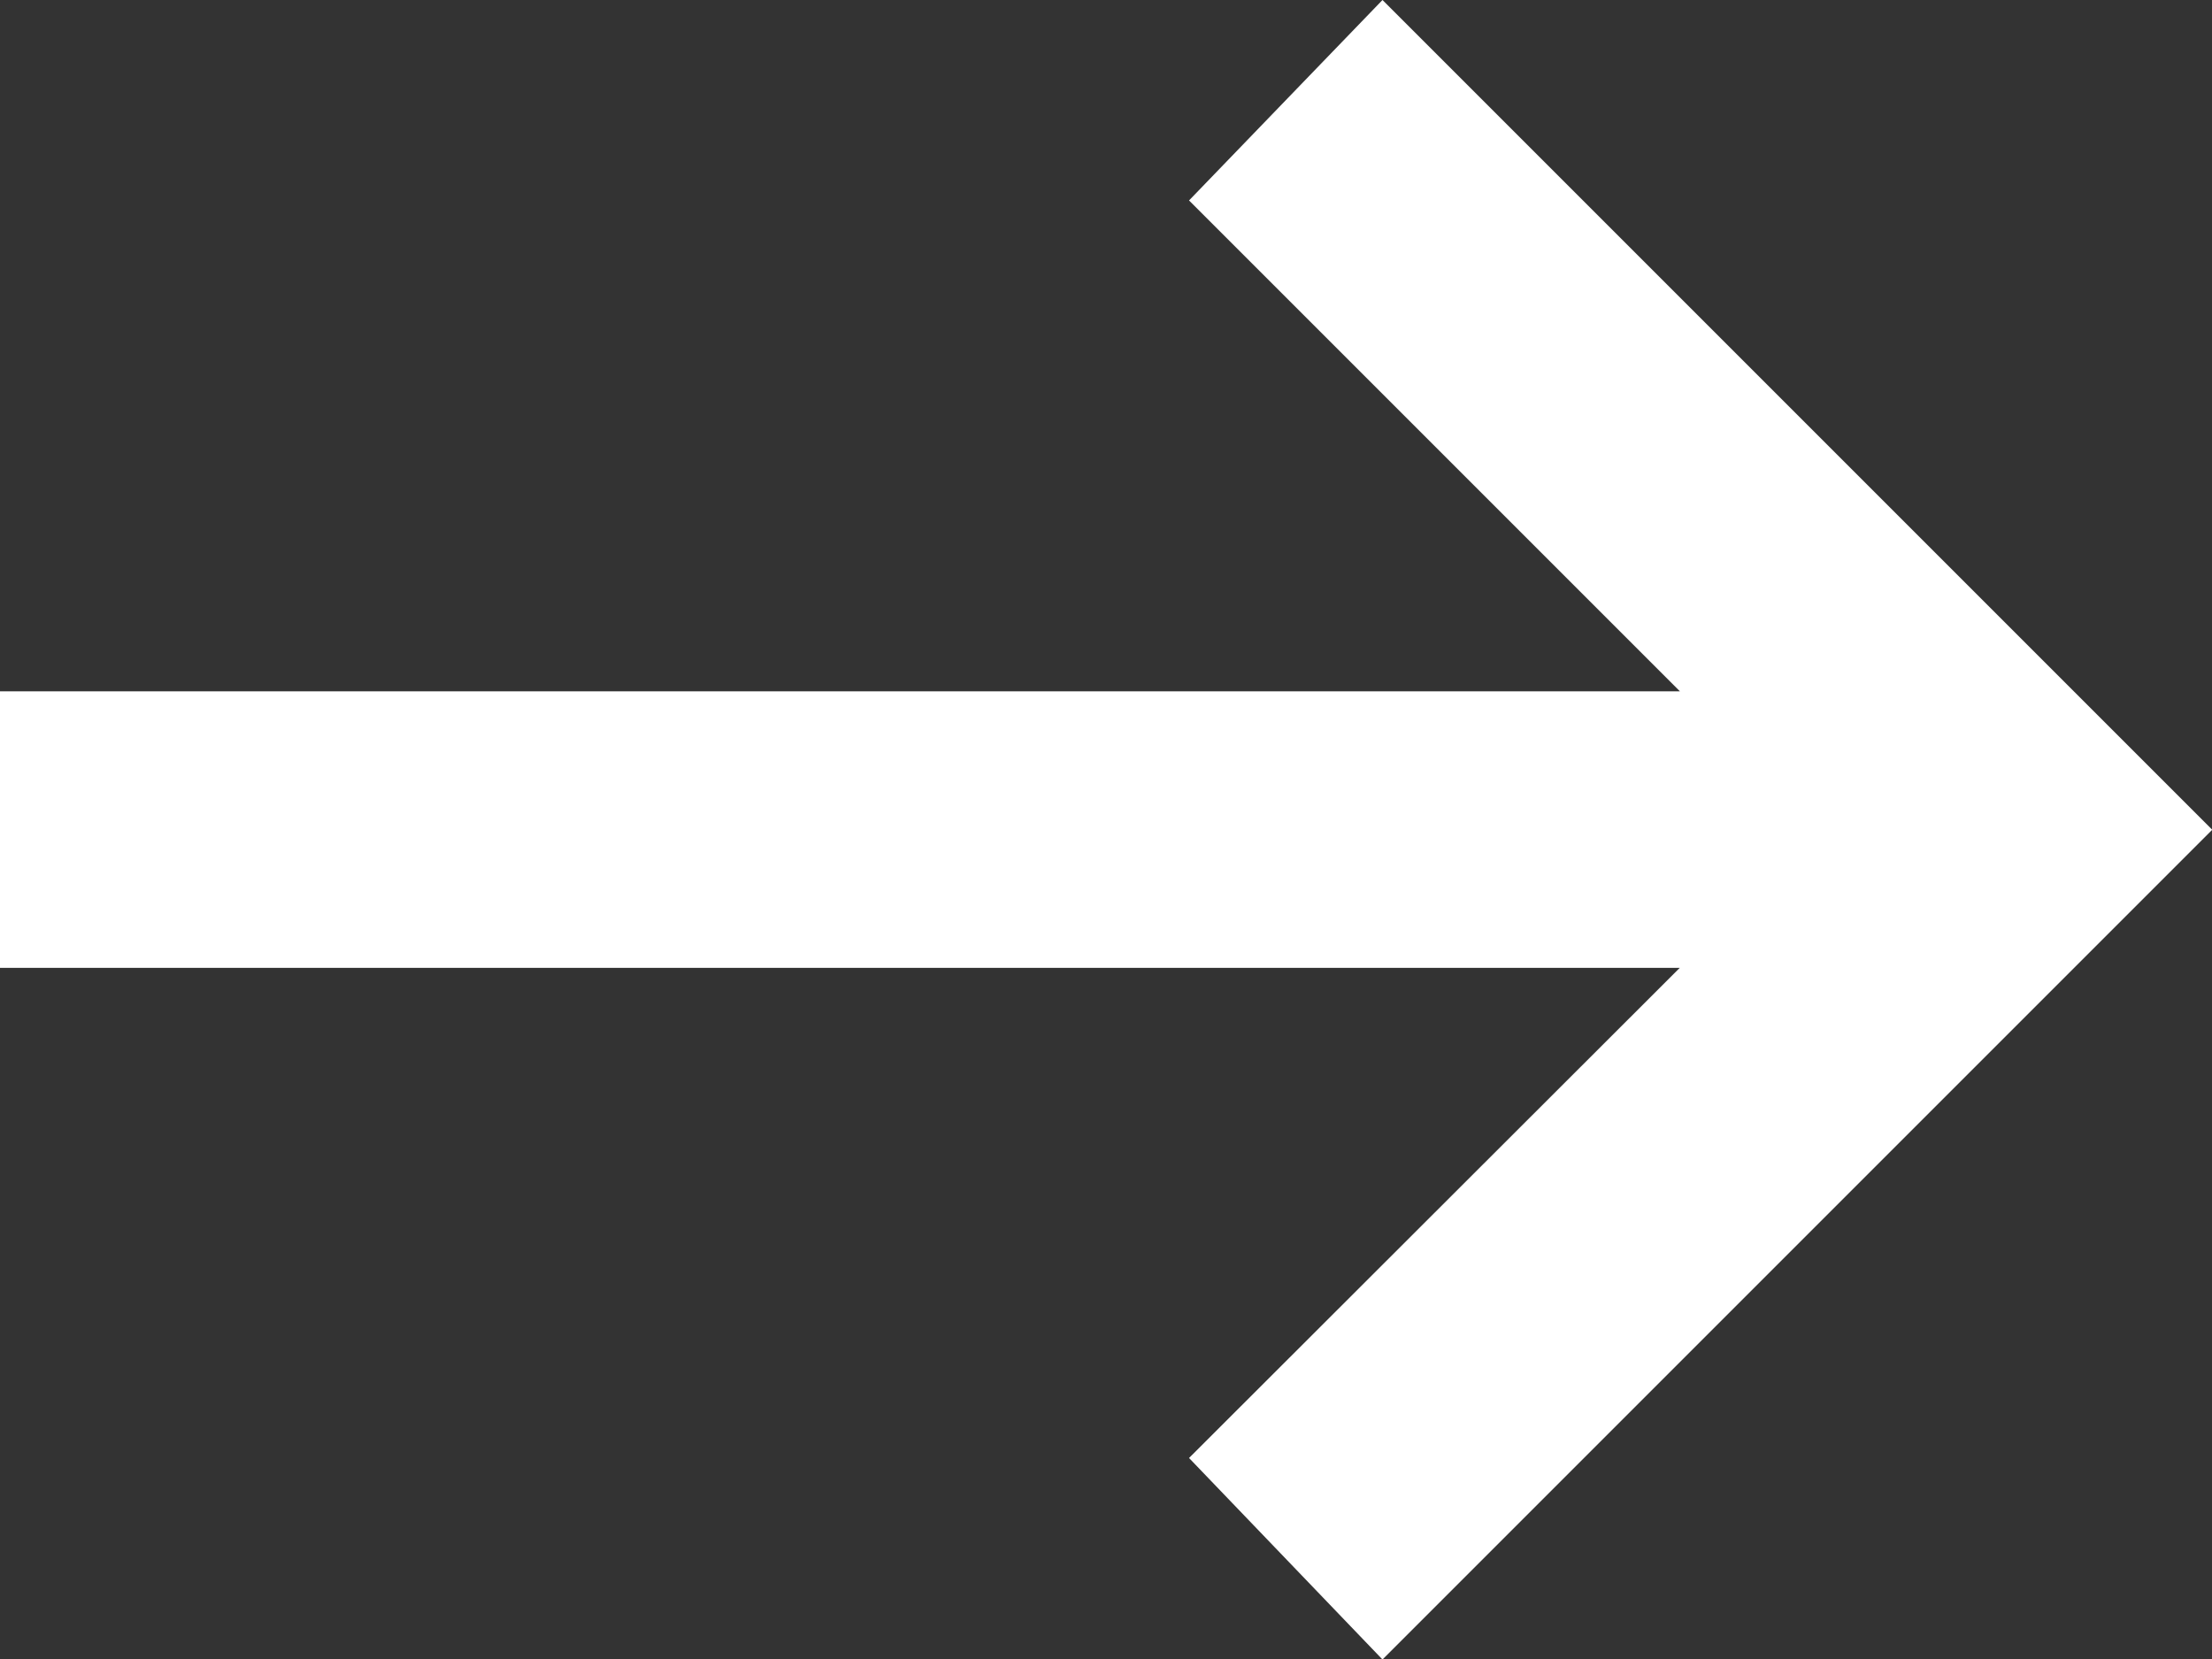 <svg xmlns="http://www.w3.org/2000/svg" width="18.661" height="13.996" viewBox="0 0 18.661 13.996">
  <rect x="0" y="0" width="18.661" height="13.996" fill="#333333" stroke="none"/>
  <path id="路径_158985" data-name="路径 158985" d="M15.663,20l7-7-7-7L14.031,7.691l4.141,4.141H4v2.333H18.171L14.031,18.3Z" transform="translate(-4 -6)" fill="#fff"/>
</svg>
